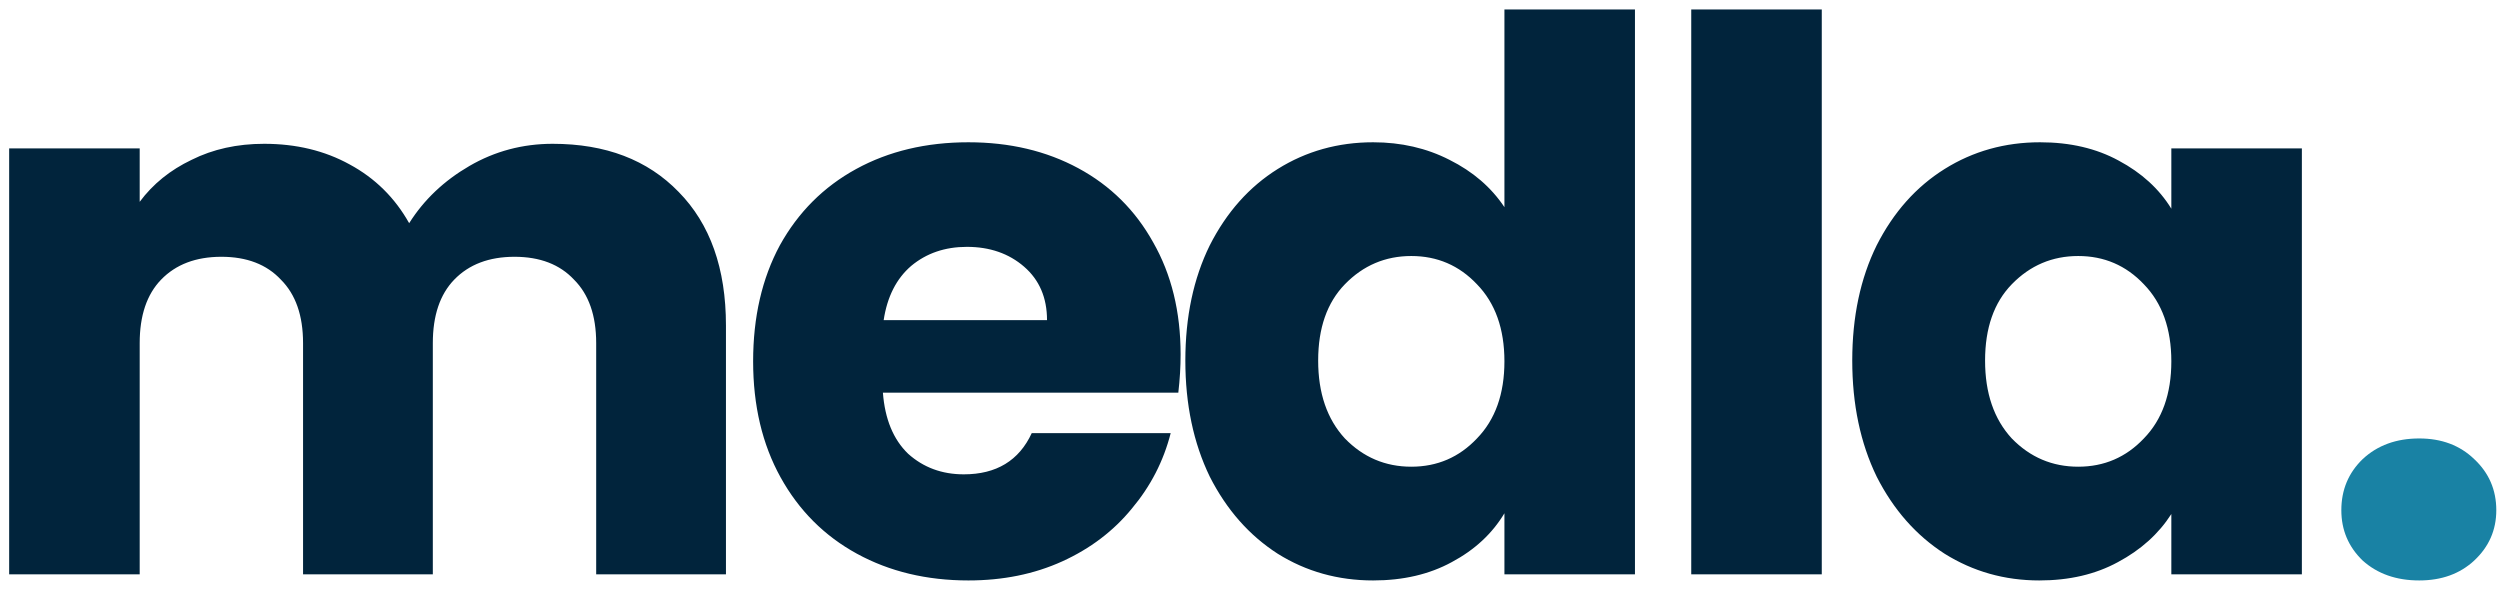 <svg xmlns="http://www.w3.org/2000/svg" width="105" height="25" viewBox="0 0 131 31" fill="none"><path d="M28.96 7.44C31.733 7.44 33.933 8.28 35.56 9.96C37.213 11.64 38.04 13.973 38.04 16.96V30H31.24V17.88C31.24 16.44 30.853 15.333 30.08 14.56C29.333 13.76 28.293 13.36 26.96 13.36C25.627 13.36 24.573 13.76 23.8 14.56C23.053 15.333 22.68 16.44 22.68 17.88V30H15.88V17.88C15.88 16.44 15.493 15.333 14.72 14.56C13.973 13.76 12.933 13.36 11.6 13.36C10.267 13.36 9.213 13.76 8.44 14.56C7.693 15.333 7.32 16.44 7.32 17.88V30H0.48V7.68H7.32V10.48C8.013 9.547 8.92 8.813 10.04 8.28C11.16 7.72 12.427 7.44 13.84 7.44C15.52 7.44 17.013 7.8 18.32 8.52C19.653 9.24 20.693 10.267 21.44 11.6C22.213 10.373 23.267 9.373 24.6 8.6C25.933 7.827 27.387 7.44 28.96 7.44ZM61.864 18.48C61.864 19.12 61.824 19.787 61.744 20.48H46.264C46.37 21.867 46.81 22.933 47.584 23.68C48.384 24.4 49.357 24.76 50.504 24.76C52.21 24.76 53.397 24.04 54.064 22.6H61.344C60.97 24.067 60.29 25.387 59.304 26.56C58.344 27.733 57.13 28.653 55.664 29.32C54.197 29.987 52.557 30.32 50.744 30.32C48.557 30.32 46.61 29.853 44.904 28.92C43.197 27.987 41.864 26.653 40.904 24.92C39.944 23.187 39.464 21.16 39.464 18.84C39.464 16.52 39.93 14.493 40.864 12.76C41.824 11.027 43.157 9.693 44.864 8.76C46.57 7.827 48.53 7.36 50.744 7.36C52.904 7.36 54.824 7.813 56.504 8.72C58.184 9.627 59.49 10.92 60.424 12.6C61.384 14.28 61.864 16.24 61.864 18.48ZM54.864 16.68C54.864 15.507 54.464 14.573 53.664 13.88C52.864 13.187 51.864 12.84 50.664 12.84C49.517 12.84 48.544 13.173 47.744 13.84C46.97 14.507 46.49 15.453 46.304 16.68H54.864ZM62.112 18.8C62.112 16.507 62.539 14.493 63.392 12.76C64.272 11.027 65.459 9.693 66.952 8.76C68.445 7.827 70.112 7.36 71.952 7.36C73.419 7.36 74.752 7.667 75.952 8.28C77.179 8.893 78.139 9.72 78.832 10.76V0.4H85.672V30H78.832V26.8C78.192 27.867 77.272 28.72 76.072 29.36C74.899 30 73.525 30.32 71.952 30.32C70.112 30.32 68.445 29.853 66.952 28.92C65.459 27.96 64.272 26.613 63.392 24.88C62.539 23.12 62.112 21.093 62.112 18.8ZM78.832 18.84C78.832 17.133 78.352 15.787 77.392 14.8C76.459 13.813 75.312 13.32 73.952 13.32C72.592 13.32 71.432 13.813 70.472 14.8C69.539 15.76 69.072 17.093 69.072 18.8C69.072 20.507 69.539 21.867 70.472 22.88C71.432 23.867 72.592 24.36 73.952 24.36C75.312 24.36 76.459 23.867 77.392 22.88C78.352 21.893 78.832 20.547 78.832 18.84ZM95.461 0.4V30H88.621V0.4H95.461ZM97.058 18.8C97.058 16.507 97.484 14.493 98.338 12.76C99.218 11.027 100.404 9.693 101.898 8.76C103.391 7.827 105.058 7.36 106.898 7.36C108.471 7.36 109.844 7.68 111.018 8.32C112.218 8.96 113.138 9.8 113.778 10.84V7.68H120.618V30H113.778V26.84C113.111 27.88 112.178 28.72 110.978 29.36C109.804 30 108.431 30.32 106.858 30.32C105.044 30.32 103.391 29.853 101.898 28.92C100.404 27.96 99.218 26.613 98.338 24.88C97.484 23.12 97.058 21.093 97.058 18.8ZM113.778 18.84C113.778 17.133 113.298 15.787 112.338 14.8C111.404 13.813 110.258 13.32 108.898 13.32C107.538 13.32 106.378 13.813 105.418 14.8C104.484 15.76 104.018 17.093 104.018 18.8C104.018 20.507 104.484 21.867 105.418 22.88C106.378 23.867 107.538 24.36 108.898 24.36C110.258 24.36 111.404 23.867 112.338 22.88C113.298 21.893 113.778 20.547 113.778 18.84Z" fill="#01243C"></path><path d="M126.766 30.32C125.566 30.32 124.579 29.973 123.806 29.28C123.059 28.56 122.686 27.68 122.686 26.64C122.686 25.573 123.059 24.68 123.806 23.96C124.579 23.24 125.566 22.88 126.766 22.88C127.939 22.88 128.899 23.24 129.646 23.96C130.419 24.68 130.806 25.573 130.806 26.64C130.806 27.68 130.419 28.56 129.646 29.28C128.899 29.973 127.939 30.32 126.766 30.32Z" fill="#1982A4"></path></svg>